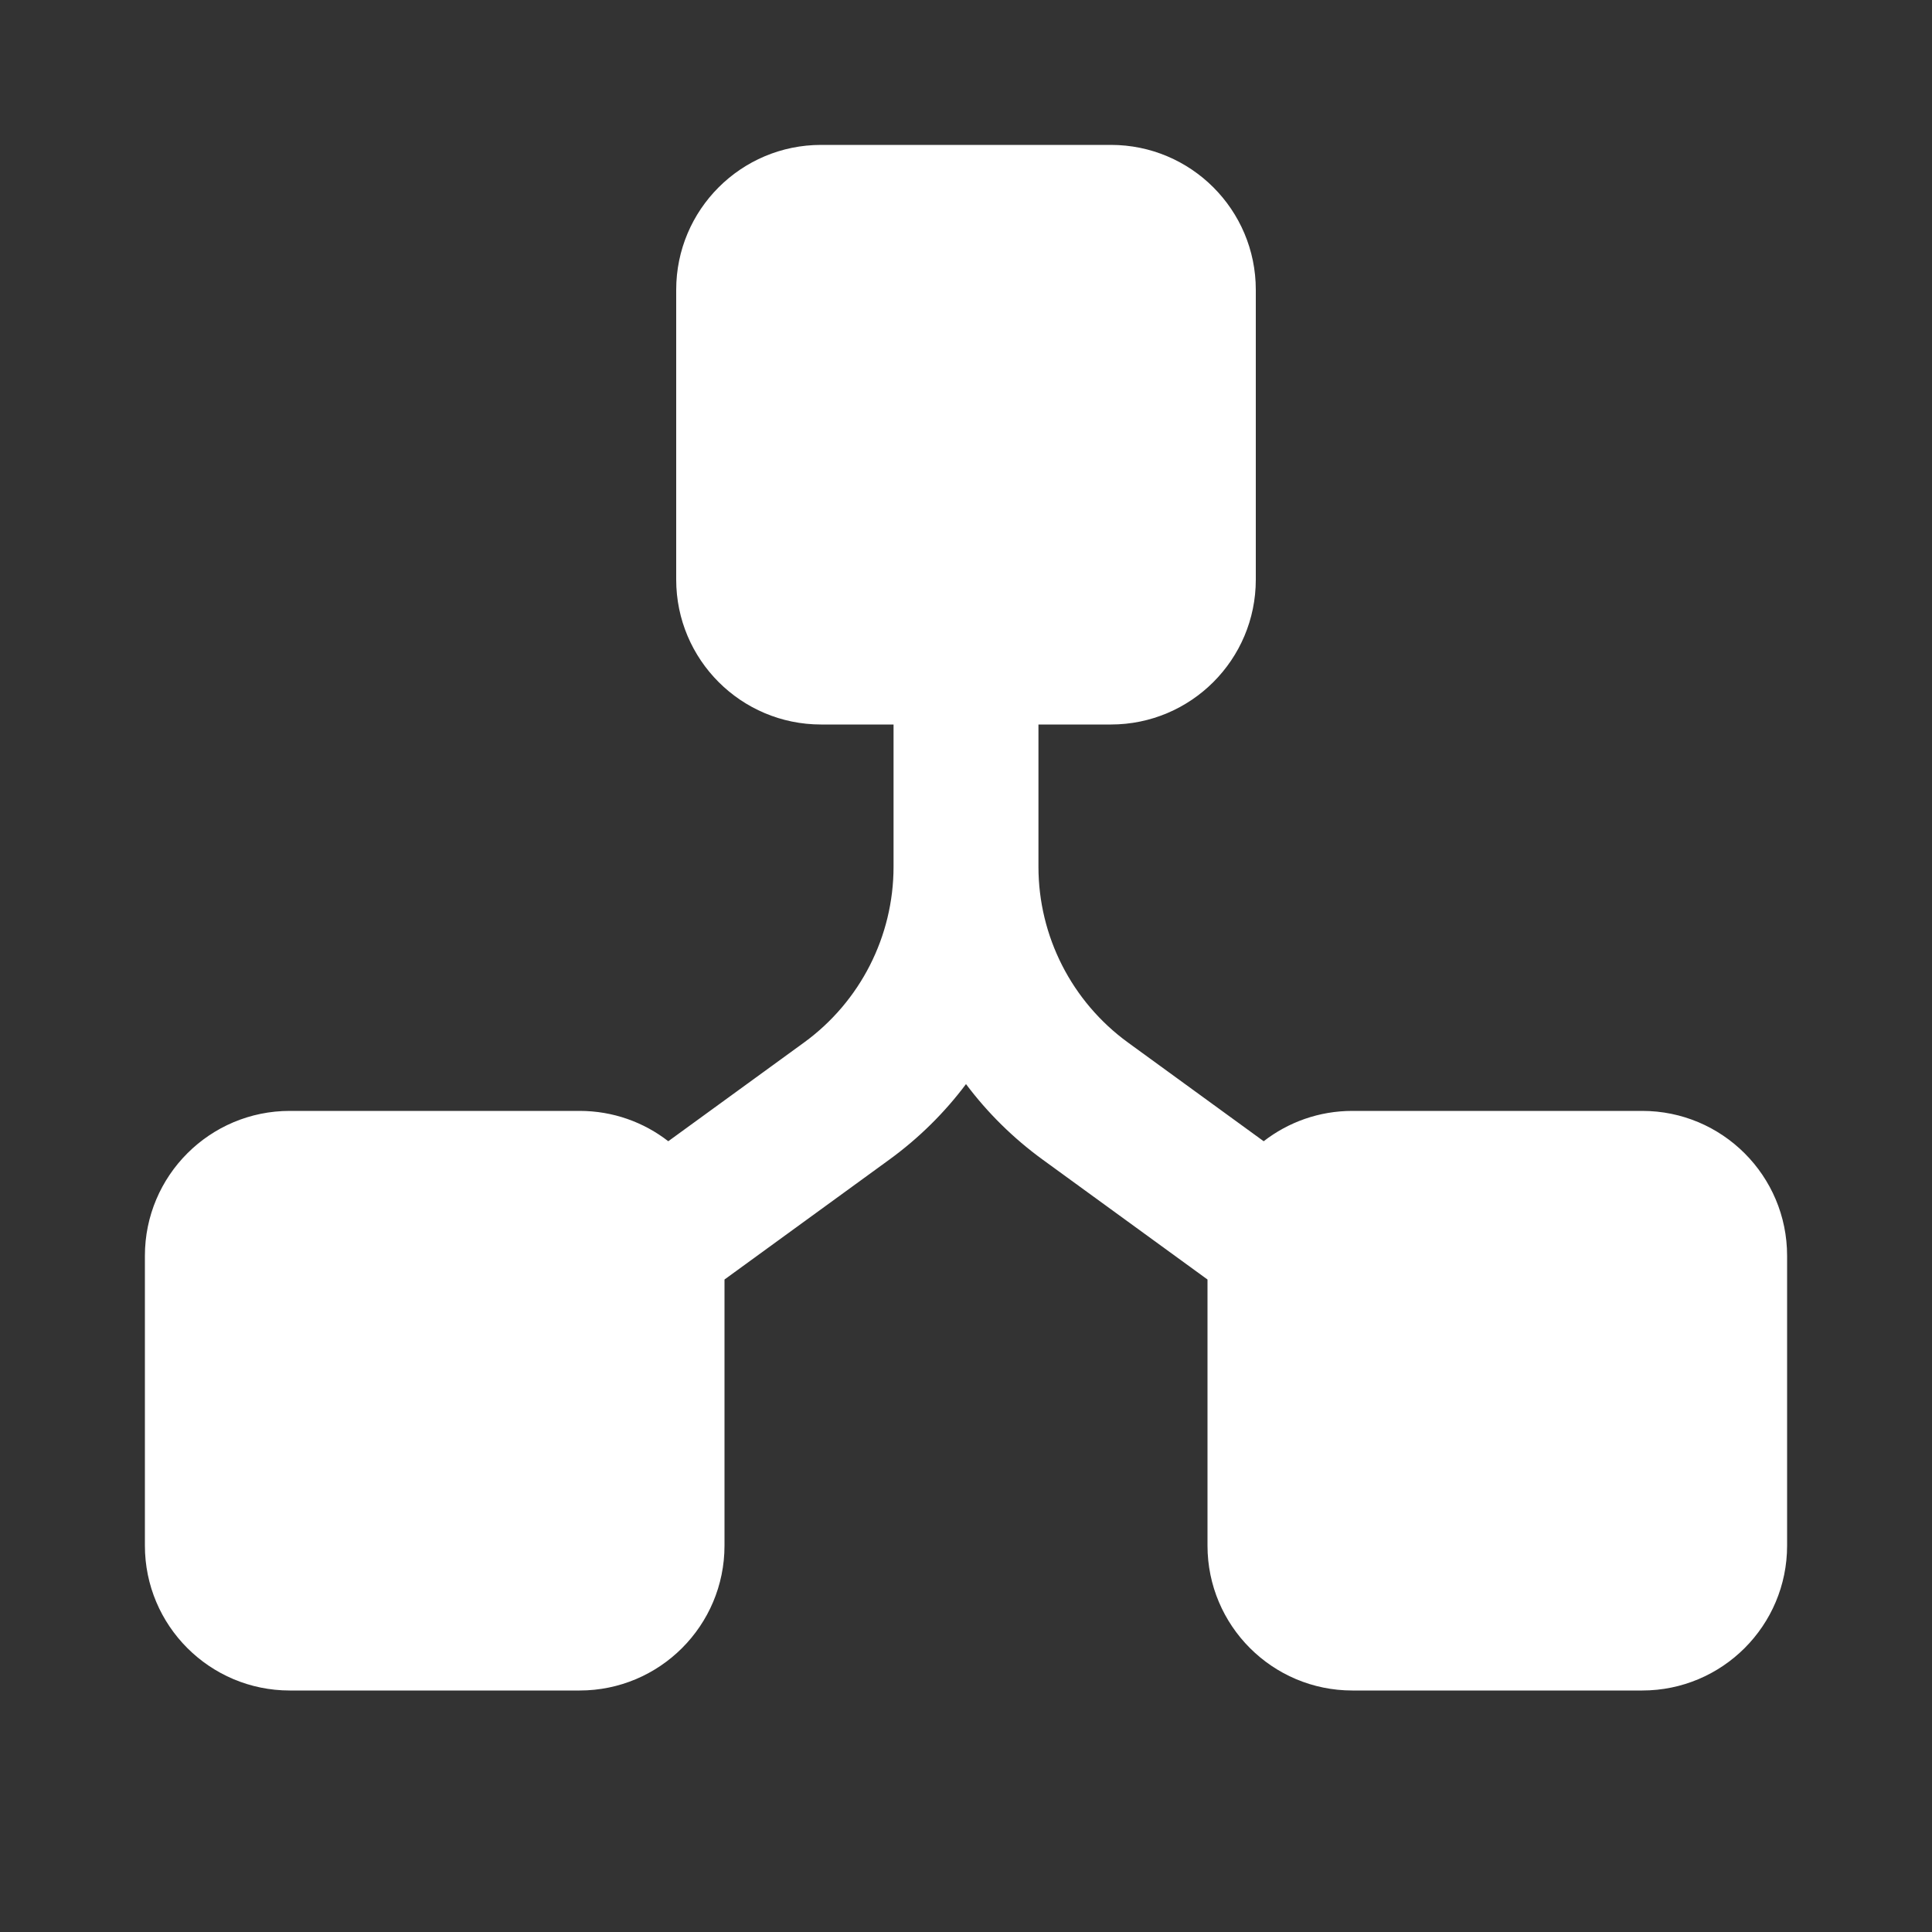 <svg width="40" height="40" viewBox="0 0 40 40" fill="none" xmlns="http://www.w3.org/2000/svg">
<rect x="0" y="0" width="40" height="40" fill="#333333" stroke="none"/>
<path fill-rule="evenodd" clip-rule="evenodd" d="M17 3C15.343 3 14 4.343 14 6V12C14 13.657 15.343 15 17 15H18.5L18.5 17.944C18.5 19.384 17.811 20.737 16.647 21.584L13.836 23.628C13.329 23.234 12.692 23 12 23H6C4.343 23 3 24.343 3 26V32C3 33.657 4.343 35 6 35H12C13.657 35 15 33.657 15 32V26.491L18.411 24.01C19.023 23.565 19.557 23.036 20 22.445C20.443 23.036 20.977 23.565 21.589 24.01L25 26.491V32C25 33.657 26.343 35 28 35H34C35.657 35 37 33.657 37 32V26C37 24.343 35.657 23 34 23H28C27.308 23 26.671 23.234 26.163 23.628L23.353 21.584C22.189 20.737 21.5 19.384 21.5 17.945L21.5 15H23C24.657 15 26 13.657 26 12V6C26 4.343 24.657 3 23 3H17Z" fill="white"/>
</svg>

